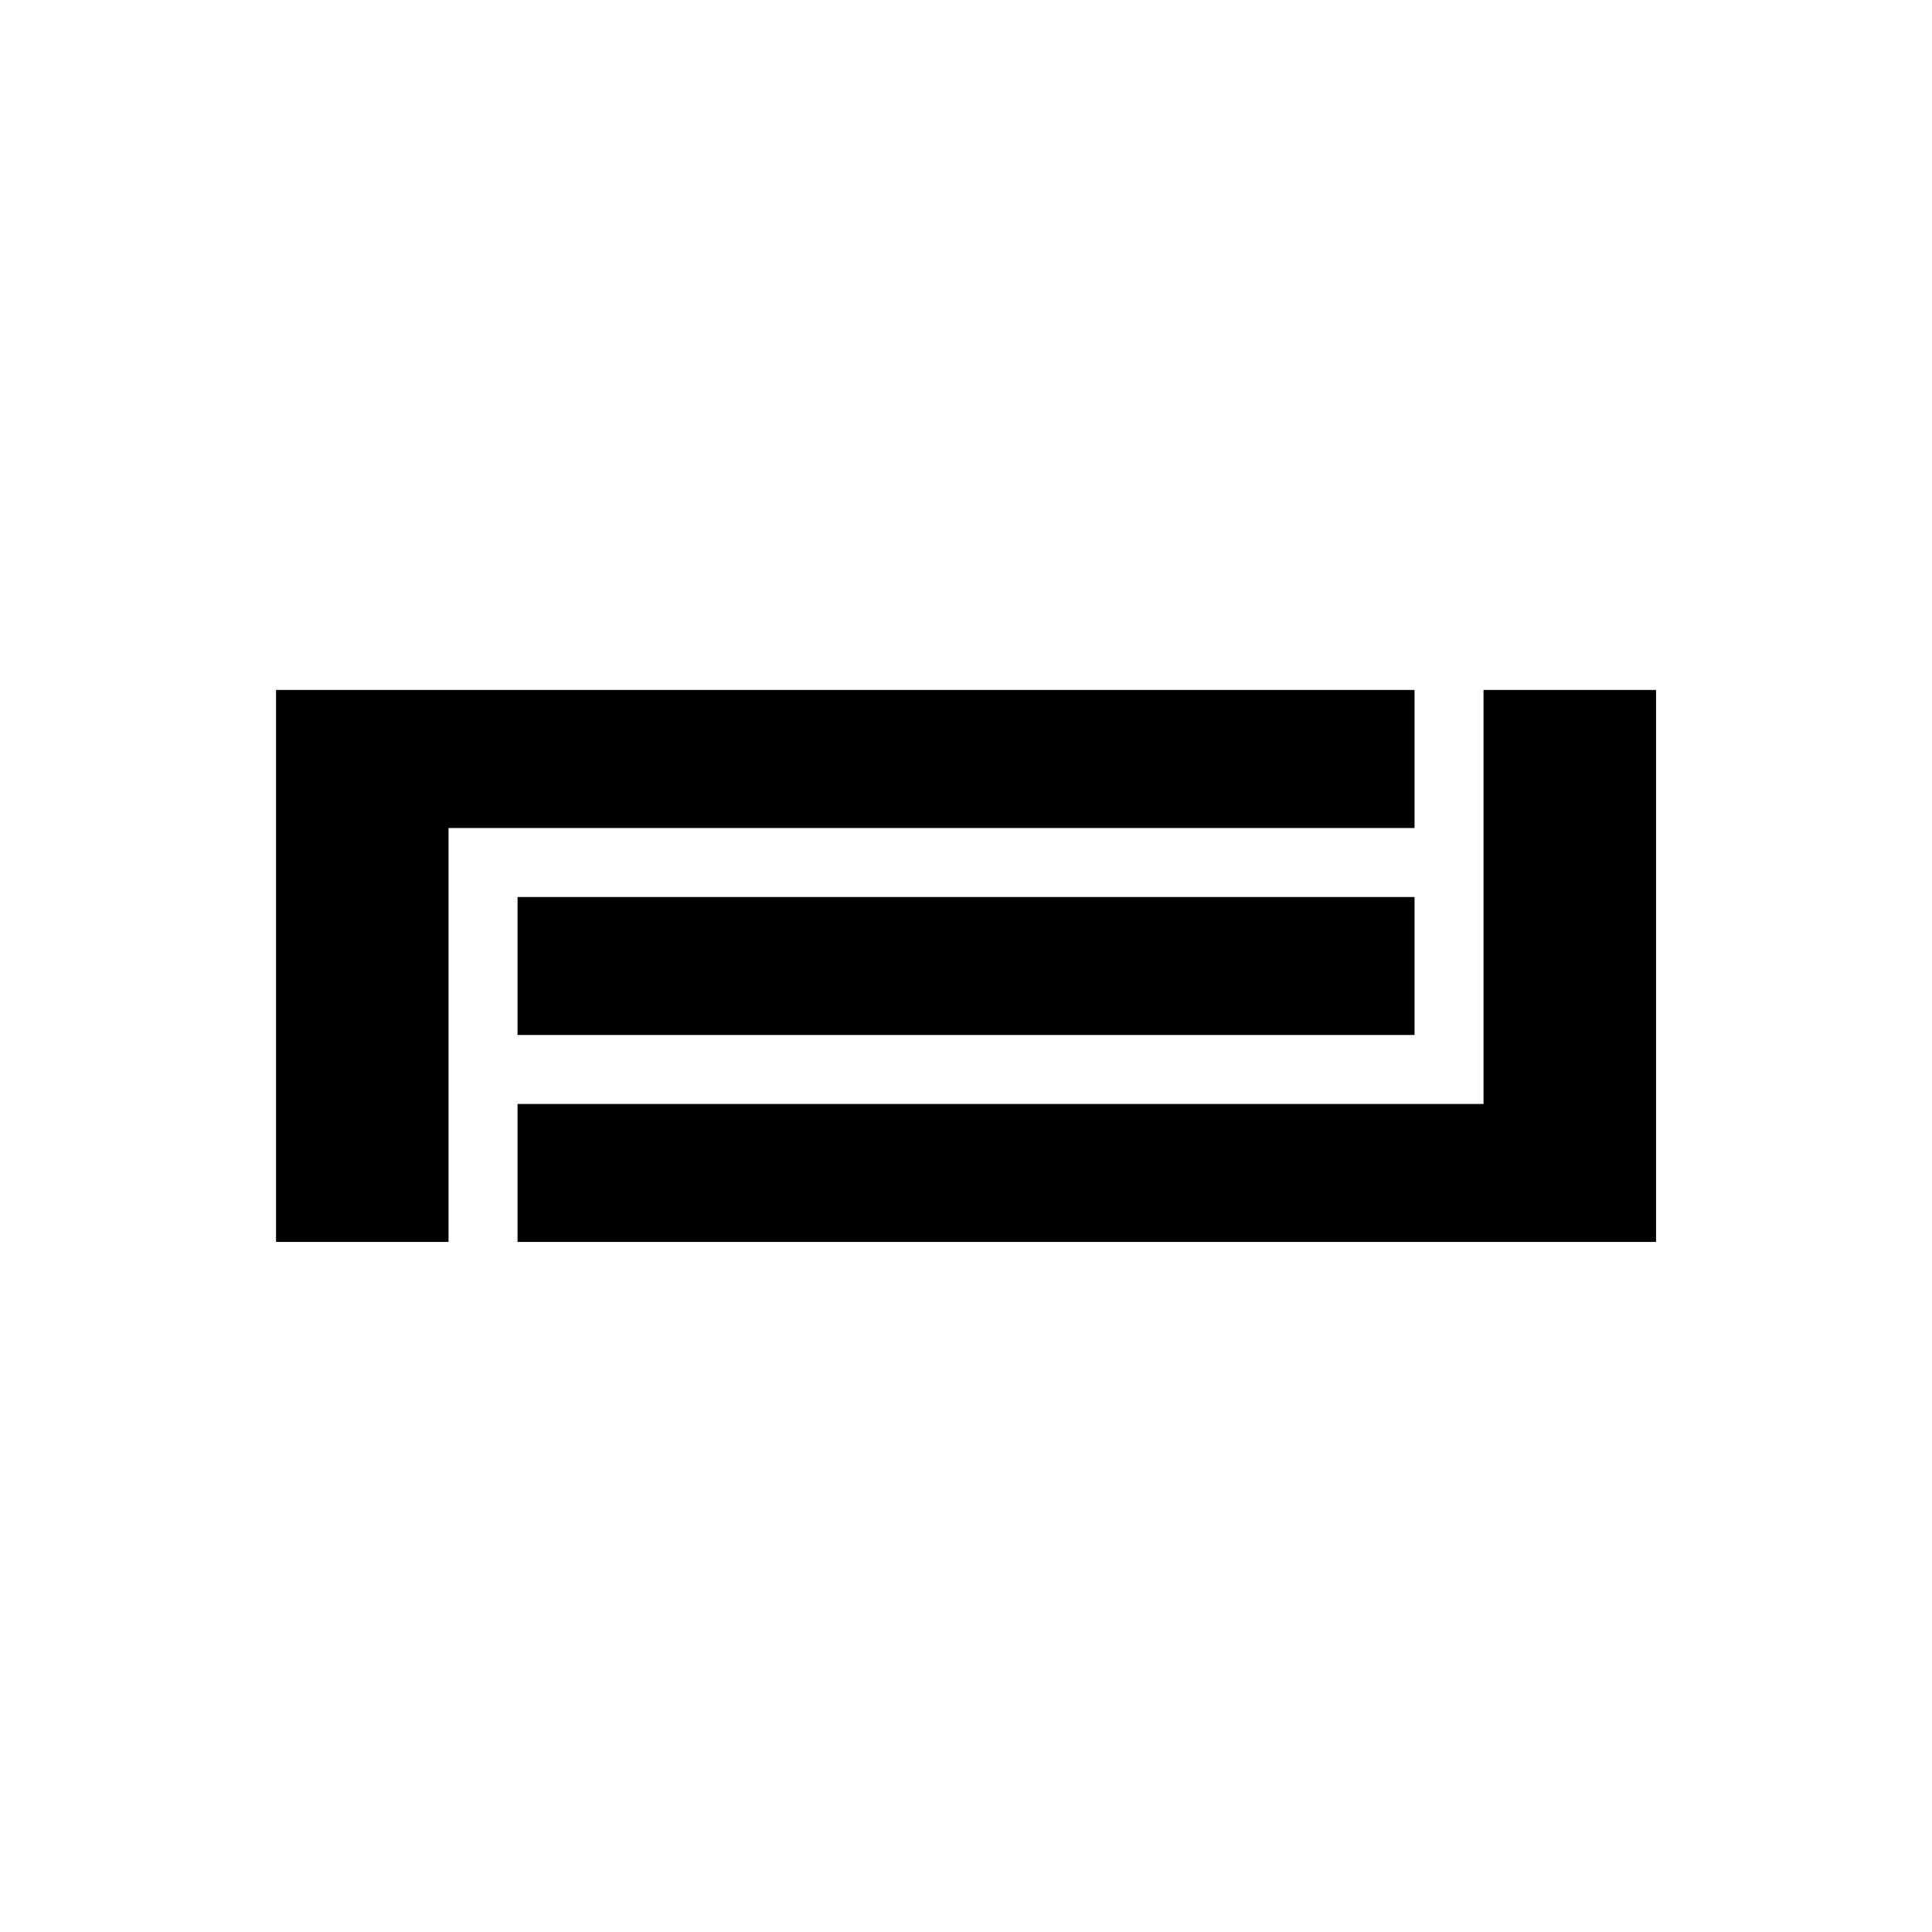 <?xml version="1.0" encoding="utf-8"?>
<!-- Generator: www.svgicons.com -->
<svg xmlns="http://www.w3.org/2000/svg" width="800" height="800" viewBox="0 0 24 24">
<path fill="currentColor" d="M6.429 13.714h12V8.571h2.143v6.857H6.429zm-.857 1.714H3.429V8.571h14.143v1.715h-12zm12-2.571v-1.714H6.429v1.714z"/>
</svg>